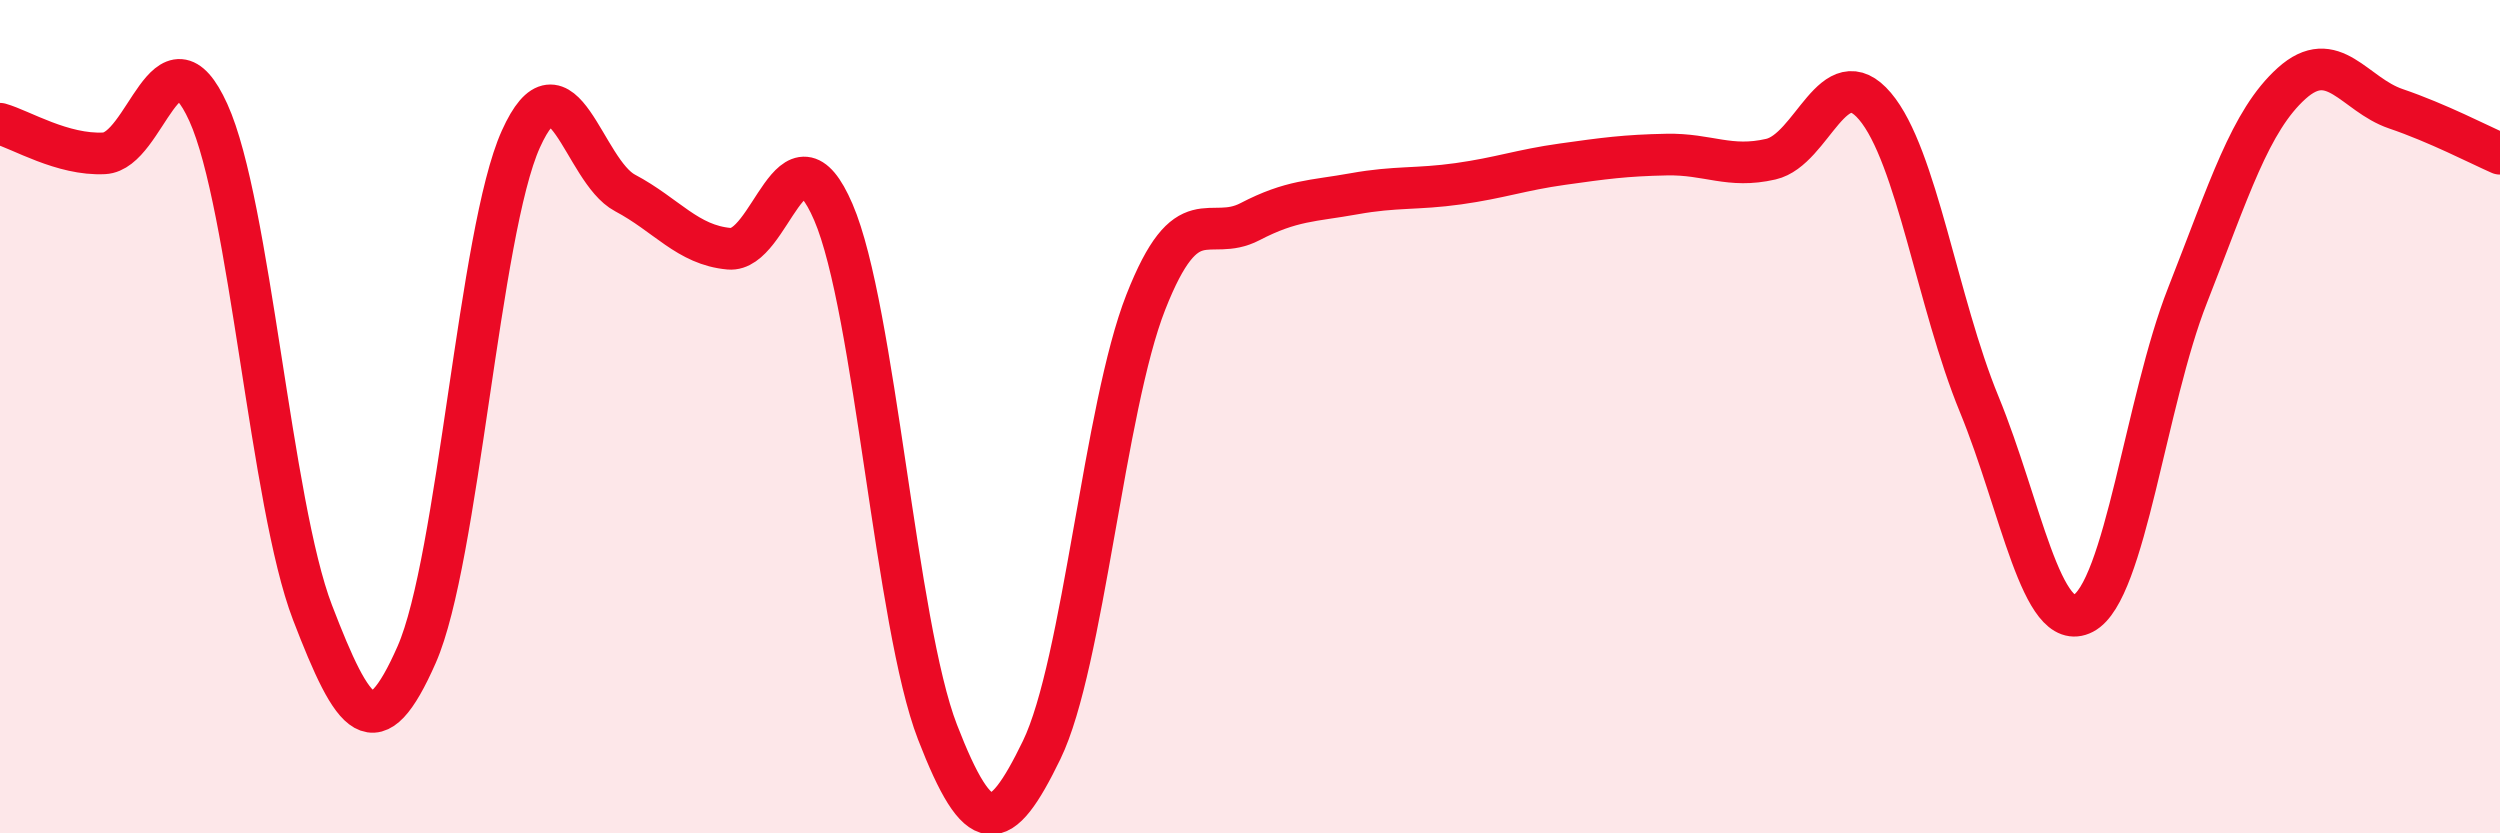 
    <svg width="60" height="20" viewBox="0 0 60 20" xmlns="http://www.w3.org/2000/svg">
      <path
        d="M 0,2.97 C 0.5,3.11 1.5,3.73 2.5,3.68 C 3.5,3.63 4,0.5 5,2.7 C 6,4.9 6.5,12.1 7.5,14.7 C 8.5,17.3 9,17.98 10,15.71 C 11,13.44 11.5,5.56 12.5,3.34 C 13.5,1.12 14,4.1 15,4.63 C 16,5.16 16.5,5.88 17.5,5.97 C 18.5,6.06 19,2.77 20,5.09 C 21,7.41 21.5,14.99 22.5,17.57 C 23.5,20.15 24,20.06 25,18 C 26,15.94 26.5,9.79 27.5,7.25 C 28.5,4.71 29,5.84 30,5.32 C 31,4.8 31.5,4.83 32.5,4.65 C 33.5,4.47 34,4.55 35,4.41 C 36,4.27 36.5,4.08 37.5,3.94 C 38.5,3.8 39,3.73 40,3.71 C 41,3.69 41.5,4.05 42.5,3.82 C 43.5,3.59 44,1.37 45,2.55 C 46,3.73 46.5,7.27 47.5,9.7 C 48.5,12.13 49,15.24 50,14.72 C 51,14.2 51.5,9.63 52.5,7.09 C 53.5,4.55 54,2.9 55,2 C 56,1.1 56.5,2.27 57.5,2.61 C 58.5,2.95 59.5,3.47 60,3.69L60 20L0 20Z"
        fill="#EB0A25"
        opacity="0.1"
        stroke-linecap="round"
        stroke-linejoin="round"
      />
      <path
        d="M 0,2.97 C 0.5,3.11 1.5,3.73 2.5,3.68 C 3.5,3.63 4,0.5 5,2.7 C 6,4.9 6.5,12.1 7.5,14.7 C 8.5,17.3 9,17.98 10,15.71 C 11,13.44 11.5,5.56 12.5,3.34 C 13.5,1.12 14,4.1 15,4.63 C 16,5.16 16.5,5.88 17.5,5.97 C 18.5,6.06 19,2.77 20,5.09 C 21,7.41 21.5,14.99 22.5,17.57 C 23.5,20.15 24,20.06 25,18 C 26,15.94 26.5,9.79 27.5,7.25 C 28.5,4.71 29,5.84 30,5.32 C 31,4.8 31.5,4.83 32.5,4.65 C 33.5,4.47 34,4.55 35,4.41 C 36,4.27 36.5,4.08 37.5,3.94 C 38.5,3.8 39,3.73 40,3.71 C 41,3.69 41.5,4.05 42.5,3.82 C 43.5,3.59 44,1.37 45,2.55 C 46,3.73 46.5,7.27 47.5,9.7 C 48.5,12.13 49,15.24 50,14.72 C 51,14.2 51.5,9.63 52.5,7.09 C 53.5,4.55 54,2.9 55,2 C 56,1.1 56.5,2.27 57.5,2.61 C 58.5,2.95 59.5,3.47 60,3.69"
        stroke="#EB0A25"
        stroke-width="1"
        fill="none"
        stroke-linecap="round"
        stroke-linejoin="round"
      />
    </svg>
  